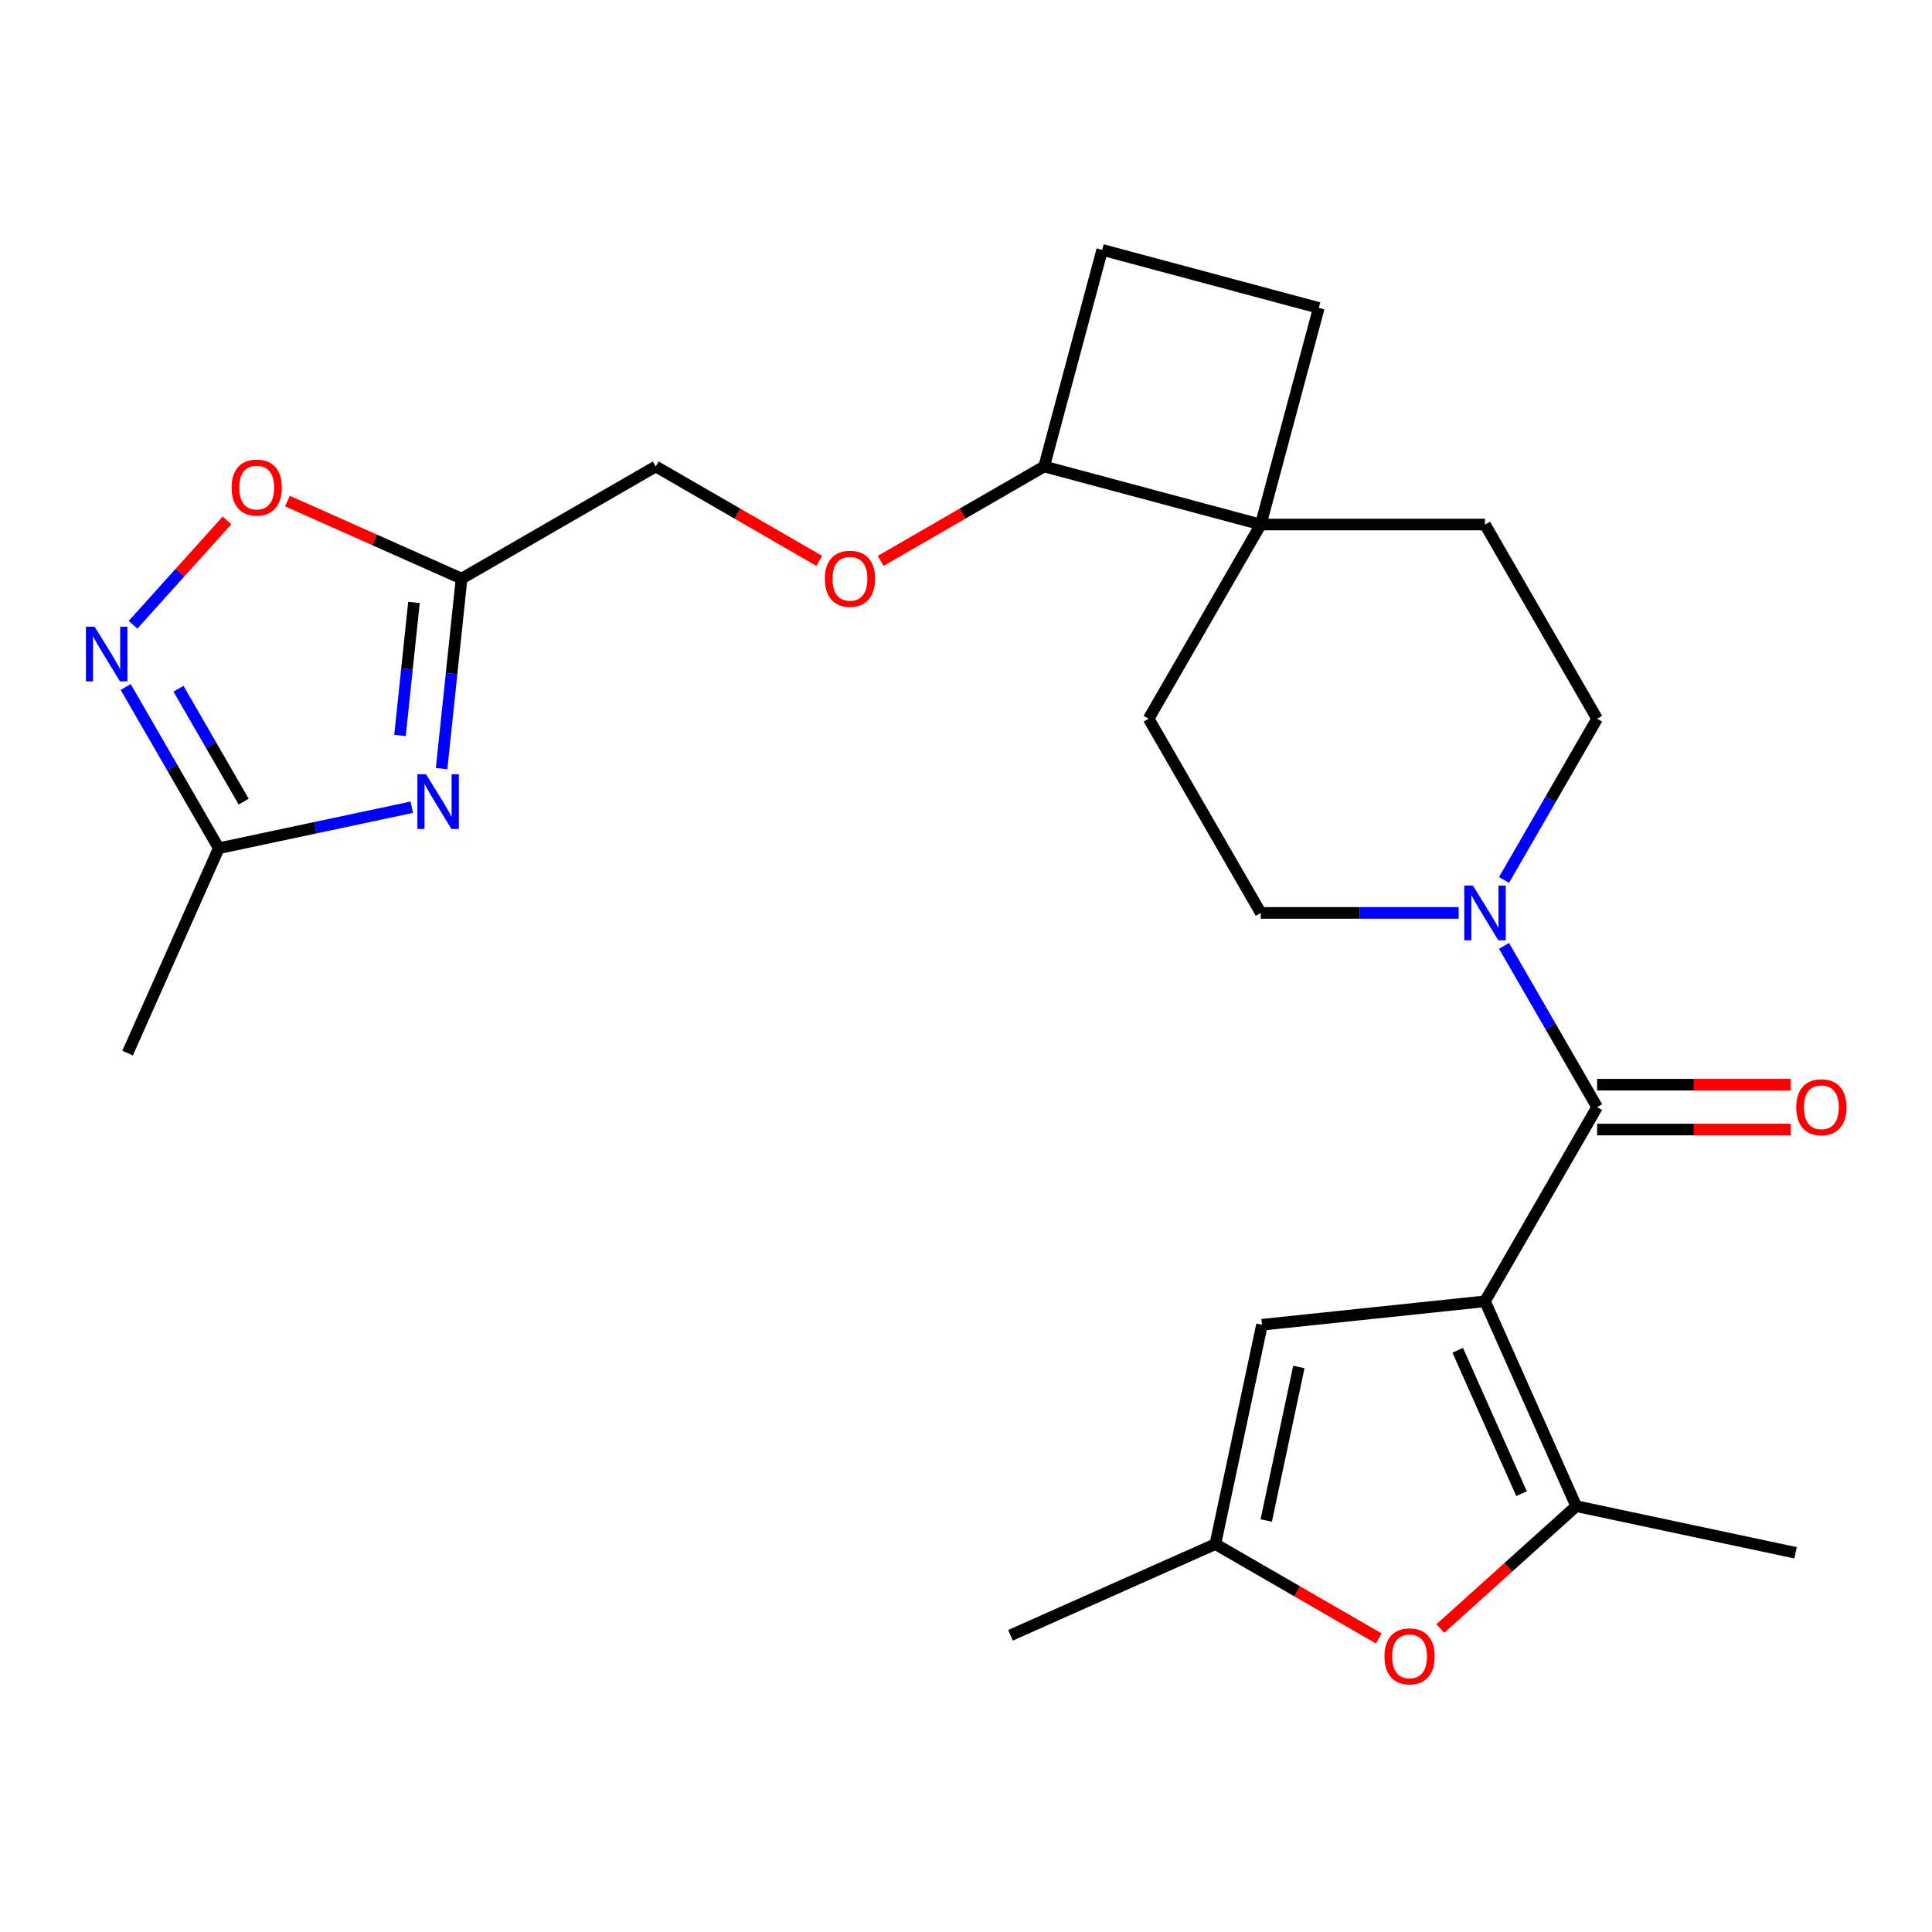 <?xml version='1.0' encoding='iso-8859-1'?>
<svg version='1.1' baseProfile='full'
              xmlns='http://www.w3.org/2000/svg'
                      xmlns:rdkit='http://www.rdkit.org/xml'
                      xmlns:xlink='http://www.w3.org/1999/xlink'
                  xml:space='preserve'
width='1000px' height='1000px' viewBox='0 0 1000 1000'>
<!-- END OF HEADER -->
<rect style='opacity:1.0;fill:#FFFFFF;stroke:none' width='1000' height='1000' x='0' y='0'> </rect>
<path class='bond-0' d='M 768.634,673.555 L 826.668,573.039' style='fill:none;fill-rule:evenodd;stroke:#000000;stroke-width:6px;stroke-linecap:butt;stroke-linejoin:miter;stroke-opacity:1' />
<path class='bond-1' d='M 768.634,673.555 L 815.843,779.587' style='fill:none;fill-rule:evenodd;stroke:#000000;stroke-width:6px;stroke-linecap:butt;stroke-linejoin:miter;stroke-opacity:1' />
<path class='bond-1' d='M 754.509,698.902 L 787.555,773.124' style='fill:none;fill-rule:evenodd;stroke:#000000;stroke-width:6px;stroke-linecap:butt;stroke-linejoin:miter;stroke-opacity:1' />
<path class='bond-4' d='M 768.634,673.555 L 653.204,685.688' style='fill:none;fill-rule:evenodd;stroke:#000000;stroke-width:6px;stroke-linecap:butt;stroke-linejoin:miter;stroke-opacity:1' />
<path class='bond-3' d='M 826.668,573.039 L 802.576,531.312' style='fill:none;fill-rule:evenodd;stroke:#000000;stroke-width:6px;stroke-linecap:butt;stroke-linejoin:miter;stroke-opacity:1' />
<path class='bond-3' d='M 802.576,531.312 L 778.485,489.584' style='fill:none;fill-rule:evenodd;stroke:#0000FF;stroke-width:6px;stroke-linecap:butt;stroke-linejoin:miter;stroke-opacity:1' />
<path class='bond-12' d='M 826.668,584.646 L 876.75,584.646' style='fill:none;fill-rule:evenodd;stroke:#000000;stroke-width:6px;stroke-linecap:butt;stroke-linejoin:miter;stroke-opacity:1' />
<path class='bond-12' d='M 876.75,584.646 L 926.832,584.646' style='fill:none;fill-rule:evenodd;stroke:#FF0000;stroke-width:6px;stroke-linecap:butt;stroke-linejoin:miter;stroke-opacity:1' />
<path class='bond-12' d='M 826.668,561.432 L 876.75,561.432' style='fill:none;fill-rule:evenodd;stroke:#000000;stroke-width:6px;stroke-linecap:butt;stroke-linejoin:miter;stroke-opacity:1' />
<path class='bond-12' d='M 876.75,561.432 L 926.832,561.432' style='fill:none;fill-rule:evenodd;stroke:#FF0000;stroke-width:6px;stroke-linecap:butt;stroke-linejoin:miter;stroke-opacity:1' />
<path class='bond-7' d='M 815.843,779.587 L 780.667,811.26' style='fill:none;fill-rule:evenodd;stroke:#000000;stroke-width:6px;stroke-linecap:butt;stroke-linejoin:miter;stroke-opacity:1' />
<path class='bond-7' d='M 780.667,811.26 L 745.49,842.933' style='fill:none;fill-rule:evenodd;stroke:#FF0000;stroke-width:6px;stroke-linecap:butt;stroke-linejoin:miter;stroke-opacity:1' />
<path class='bond-22' d='M 815.843,779.587 L 929.373,803.719' style='fill:none;fill-rule:evenodd;stroke:#000000;stroke-width:6px;stroke-linecap:butt;stroke-linejoin:miter;stroke-opacity:1' />
<path class='bond-2' d='M 228.569,397.852 L 233.739,348.667' style='fill:none;fill-rule:evenodd;stroke:#0000FF;stroke-width:6px;stroke-linecap:butt;stroke-linejoin:miter;stroke-opacity:1' />
<path class='bond-2' d='M 233.739,348.667 L 238.908,299.483' style='fill:none;fill-rule:evenodd;stroke:#000000;stroke-width:6px;stroke-linecap:butt;stroke-linejoin:miter;stroke-opacity:1' />
<path class='bond-2' d='M 207.034,380.67 L 210.652,346.241' style='fill:none;fill-rule:evenodd;stroke:#0000FF;stroke-width:6px;stroke-linecap:butt;stroke-linejoin:miter;stroke-opacity:1' />
<path class='bond-2' d='M 210.652,346.241 L 214.271,311.812' style='fill:none;fill-rule:evenodd;stroke:#000000;stroke-width:6px;stroke-linecap:butt;stroke-linejoin:miter;stroke-opacity:1' />
<path class='bond-8' d='M 213.134,417.813 L 163.19,428.429' style='fill:none;fill-rule:evenodd;stroke:#0000FF;stroke-width:6px;stroke-linecap:butt;stroke-linejoin:miter;stroke-opacity:1' />
<path class='bond-8' d='M 163.19,428.429 L 113.246,439.045' style='fill:none;fill-rule:evenodd;stroke:#000000;stroke-width:6px;stroke-linecap:butt;stroke-linejoin:miter;stroke-opacity:1' />
<path class='bond-14' d='M 778.485,455.461 L 802.576,413.734' style='fill:none;fill-rule:evenodd;stroke:#0000FF;stroke-width:6px;stroke-linecap:butt;stroke-linejoin:miter;stroke-opacity:1' />
<path class='bond-14' d='M 802.576,413.734 L 826.668,372.006' style='fill:none;fill-rule:evenodd;stroke:#000000;stroke-width:6px;stroke-linecap:butt;stroke-linejoin:miter;stroke-opacity:1' />
<path class='bond-15' d='M 754.993,472.523 L 703.781,472.523' style='fill:none;fill-rule:evenodd;stroke:#0000FF;stroke-width:6px;stroke-linecap:butt;stroke-linejoin:miter;stroke-opacity:1' />
<path class='bond-15' d='M 703.781,472.523 L 652.568,472.523' style='fill:none;fill-rule:evenodd;stroke:#000000;stroke-width:6px;stroke-linecap:butt;stroke-linejoin:miter;stroke-opacity:1' />
<path class='bond-10' d='M 653.204,685.688 L 629.073,799.217' style='fill:none;fill-rule:evenodd;stroke:#000000;stroke-width:6px;stroke-linecap:butt;stroke-linejoin:miter;stroke-opacity:1' />
<path class='bond-10' d='M 672.29,707.543 L 655.398,787.014' style='fill:none;fill-rule:evenodd;stroke:#000000;stroke-width:6px;stroke-linecap:butt;stroke-linejoin:miter;stroke-opacity:1' />
<path class='bond-5' d='M 238.908,299.483 L 339.424,241.45' style='fill:none;fill-rule:evenodd;stroke:#000000;stroke-width:6px;stroke-linecap:butt;stroke-linejoin:miter;stroke-opacity:1' />
<path class='bond-9' d='M 238.908,299.483 L 193.843,279.419' style='fill:none;fill-rule:evenodd;stroke:#000000;stroke-width:6px;stroke-linecap:butt;stroke-linejoin:miter;stroke-opacity:1' />
<path class='bond-9' d='M 193.843,279.419 L 148.778,259.355' style='fill:none;fill-rule:evenodd;stroke:#FF0000;stroke-width:6px;stroke-linecap:butt;stroke-linejoin:miter;stroke-opacity:1' />
<path class='bond-6' d='M 68.855,323.378 L 93.169,296.374' style='fill:none;fill-rule:evenodd;stroke:#0000FF;stroke-width:6px;stroke-linecap:butt;stroke-linejoin:miter;stroke-opacity:1' />
<path class='bond-6' d='M 93.169,296.374 L 117.484,269.369' style='fill:none;fill-rule:evenodd;stroke:#FF0000;stroke-width:6px;stroke-linecap:butt;stroke-linejoin:miter;stroke-opacity:1' />
<path class='bond-28' d='M 65.063,355.59 L 89.155,397.318' style='fill:none;fill-rule:evenodd;stroke:#0000FF;stroke-width:6px;stroke-linecap:butt;stroke-linejoin:miter;stroke-opacity:1' />
<path class='bond-28' d='M 89.155,397.318 L 113.246,439.045' style='fill:none;fill-rule:evenodd;stroke:#000000;stroke-width:6px;stroke-linecap:butt;stroke-linejoin:miter;stroke-opacity:1' />
<path class='bond-28' d='M 92.394,356.502 L 109.258,385.711' style='fill:none;fill-rule:evenodd;stroke:#0000FF;stroke-width:6px;stroke-linecap:butt;stroke-linejoin:miter;stroke-opacity:1' />
<path class='bond-28' d='M 109.258,385.711 L 126.122,414.92' style='fill:none;fill-rule:evenodd;stroke:#000000;stroke-width:6px;stroke-linecap:butt;stroke-linejoin:miter;stroke-opacity:1' />
<path class='bond-25' d='M 713.687,848.07 L 671.38,823.644' style='fill:none;fill-rule:evenodd;stroke:#FF0000;stroke-width:6px;stroke-linecap:butt;stroke-linejoin:miter;stroke-opacity:1' />
<path class='bond-25' d='M 671.38,823.644 L 629.073,799.217' style='fill:none;fill-rule:evenodd;stroke:#000000;stroke-width:6px;stroke-linecap:butt;stroke-linejoin:miter;stroke-opacity:1' />
<path class='bond-24' d='M 113.246,439.045 L 66.037,545.077' style='fill:none;fill-rule:evenodd;stroke:#000000;stroke-width:6px;stroke-linecap:butt;stroke-linejoin:miter;stroke-opacity:1' />
<path class='bond-23' d='M 629.073,799.217 L 523.041,846.426' style='fill:none;fill-rule:evenodd;stroke:#000000;stroke-width:6px;stroke-linecap:butt;stroke-linejoin:miter;stroke-opacity:1' />
<path class='bond-11' d='M 652.568,271.49 L 594.535,372.006' style='fill:none;fill-rule:evenodd;stroke:#000000;stroke-width:6px;stroke-linecap:butt;stroke-linejoin:miter;stroke-opacity:1' />
<path class='bond-13' d='M 652.568,271.49 L 540.457,241.45' style='fill:none;fill-rule:evenodd;stroke:#000000;stroke-width:6px;stroke-linecap:butt;stroke-linejoin:miter;stroke-opacity:1' />
<path class='bond-19' d='M 652.568,271.49 L 682.608,159.379' style='fill:none;fill-rule:evenodd;stroke:#000000;stroke-width:6px;stroke-linecap:butt;stroke-linejoin:miter;stroke-opacity:1' />
<path class='bond-26' d='M 652.568,271.49 L 768.634,271.49' style='fill:none;fill-rule:evenodd;stroke:#000000;stroke-width:6px;stroke-linecap:butt;stroke-linejoin:miter;stroke-opacity:1' />
<path class='bond-16' d='M 540.457,241.45 L 498.15,265.876' style='fill:none;fill-rule:evenodd;stroke:#000000;stroke-width:6px;stroke-linecap:butt;stroke-linejoin:miter;stroke-opacity:1' />
<path class='bond-16' d='M 498.15,265.876 L 455.842,290.302' style='fill:none;fill-rule:evenodd;stroke:#FF0000;stroke-width:6px;stroke-linecap:butt;stroke-linejoin:miter;stroke-opacity:1' />
<path class='bond-27' d='M 540.457,241.45 L 570.497,129.339' style='fill:none;fill-rule:evenodd;stroke:#000000;stroke-width:6px;stroke-linecap:butt;stroke-linejoin:miter;stroke-opacity:1' />
<path class='bond-18' d='M 826.668,372.006 L 768.634,271.49' style='fill:none;fill-rule:evenodd;stroke:#000000;stroke-width:6px;stroke-linecap:butt;stroke-linejoin:miter;stroke-opacity:1' />
<path class='bond-17' d='M 652.568,472.523 L 594.535,372.006' style='fill:none;fill-rule:evenodd;stroke:#000000;stroke-width:6px;stroke-linecap:butt;stroke-linejoin:miter;stroke-opacity:1' />
<path class='bond-20' d='M 424.039,290.302 L 381.732,265.876' style='fill:none;fill-rule:evenodd;stroke:#FF0000;stroke-width:6px;stroke-linecap:butt;stroke-linejoin:miter;stroke-opacity:1' />
<path class='bond-20' d='M 381.732,265.876 L 339.424,241.45' style='fill:none;fill-rule:evenodd;stroke:#000000;stroke-width:6px;stroke-linecap:butt;stroke-linejoin:miter;stroke-opacity:1' />
<path class='bond-21' d='M 682.608,159.379 L 570.497,129.339' style='fill:none;fill-rule:evenodd;stroke:#000000;stroke-width:6px;stroke-linecap:butt;stroke-linejoin:miter;stroke-opacity:1' />
<path  class='atom-3' d='M 220.516 400.754
L 229.796 415.754
Q 230.716 417.234, 232.196 419.914
Q 233.676 422.594, 233.756 422.754
L 233.756 400.754
L 237.516 400.754
L 237.516 429.074
L 233.636 429.074
L 223.676 412.674
Q 222.516 410.754, 221.276 408.554
Q 220.076 406.354, 219.716 405.674
L 219.716 429.074
L 216.036 429.074
L 216.036 400.754
L 220.516 400.754
' fill='#0000FF'/>
<path  class='atom-4' d='M 762.374 458.363
L 771.654 473.363
Q 772.574 474.843, 774.054 477.523
Q 775.534 480.203, 775.614 480.363
L 775.614 458.363
L 779.374 458.363
L 779.374 486.683
L 775.494 486.683
L 765.534 470.283
Q 764.374 468.363, 763.134 466.163
Q 761.934 463.963, 761.574 463.283
L 761.574 486.683
L 757.894 486.683
L 757.894 458.363
L 762.374 458.363
' fill='#0000FF'/>
<path  class='atom-7' d='M 48.953 324.369
L 58.233 339.369
Q 59.153 340.849, 60.633 343.529
Q 62.113 346.209, 62.193 346.369
L 62.193 324.369
L 65.953 324.369
L 65.953 352.689
L 62.073 352.689
L 52.113 336.289
Q 50.953 334.369, 49.713 332.169
Q 48.513 329.969, 48.153 329.289
L 48.153 352.689
L 44.473 352.689
L 44.473 324.369
L 48.953 324.369
' fill='#0000FF'/>
<path  class='atom-8' d='M 716.589 857.331
Q 716.589 850.531, 719.949 846.731
Q 723.309 842.931, 729.589 842.931
Q 735.869 842.931, 739.229 846.731
Q 742.589 850.531, 742.589 857.331
Q 742.589 864.211, 739.189 868.131
Q 735.789 872.011, 729.589 872.011
Q 723.349 872.011, 719.949 868.131
Q 716.589 864.251, 716.589 857.331
M 729.589 868.811
Q 733.909 868.811, 736.229 865.931
Q 738.589 863.011, 738.589 857.331
Q 738.589 851.771, 736.229 848.971
Q 733.909 846.131, 729.589 846.131
Q 725.269 846.131, 722.909 848.931
Q 720.589 851.731, 720.589 857.331
Q 720.589 863.051, 722.909 865.931
Q 725.269 868.811, 729.589 868.811
' fill='#FF0000'/>
<path  class='atom-10' d='M 119.876 252.355
Q 119.876 245.555, 123.236 241.755
Q 126.596 237.955, 132.876 237.955
Q 139.156 237.955, 142.516 241.755
Q 145.876 245.555, 145.876 252.355
Q 145.876 259.235, 142.476 263.155
Q 139.076 267.035, 132.876 267.035
Q 126.636 267.035, 123.236 263.155
Q 119.876 259.275, 119.876 252.355
M 132.876 263.835
Q 137.196 263.835, 139.516 260.955
Q 141.876 258.035, 141.876 252.355
Q 141.876 246.795, 139.516 243.995
Q 137.196 241.155, 132.876 241.155
Q 128.556 241.155, 126.196 243.955
Q 123.876 246.755, 123.876 252.355
Q 123.876 258.075, 126.196 260.955
Q 128.556 263.835, 132.876 263.835
' fill='#FF0000'/>
<path  class='atom-13' d='M 929.734 573.119
Q 929.734 566.319, 933.094 562.519
Q 936.454 558.719, 942.734 558.719
Q 949.014 558.719, 952.374 562.519
Q 955.734 566.319, 955.734 573.119
Q 955.734 579.999, 952.334 583.919
Q 948.934 587.799, 942.734 587.799
Q 936.494 587.799, 933.094 583.919
Q 929.734 580.039, 929.734 573.119
M 942.734 584.599
Q 947.054 584.599, 949.374 581.719
Q 951.734 578.799, 951.734 573.119
Q 951.734 567.559, 949.374 564.759
Q 947.054 561.919, 942.734 561.919
Q 938.414 561.919, 936.054 564.719
Q 933.734 567.519, 933.734 573.119
Q 933.734 578.839, 936.054 581.719
Q 938.414 584.599, 942.734 584.599
' fill='#FF0000'/>
<path  class='atom-17' d='M 426.941 299.563
Q 426.941 292.763, 430.301 288.963
Q 433.661 285.163, 439.941 285.163
Q 446.221 285.163, 449.581 288.963
Q 452.941 292.763, 452.941 299.563
Q 452.941 306.443, 449.541 310.363
Q 446.141 314.243, 439.941 314.243
Q 433.701 314.243, 430.301 310.363
Q 426.941 306.483, 426.941 299.563
M 439.941 311.043
Q 444.261 311.043, 446.581 308.163
Q 448.941 305.243, 448.941 299.563
Q 448.941 294.003, 446.581 291.203
Q 444.261 288.363, 439.941 288.363
Q 435.621 288.363, 433.261 291.163
Q 430.941 293.963, 430.941 299.563
Q 430.941 305.283, 433.261 308.163
Q 435.621 311.043, 439.941 311.043
' fill='#FF0000'/>
</svg>
